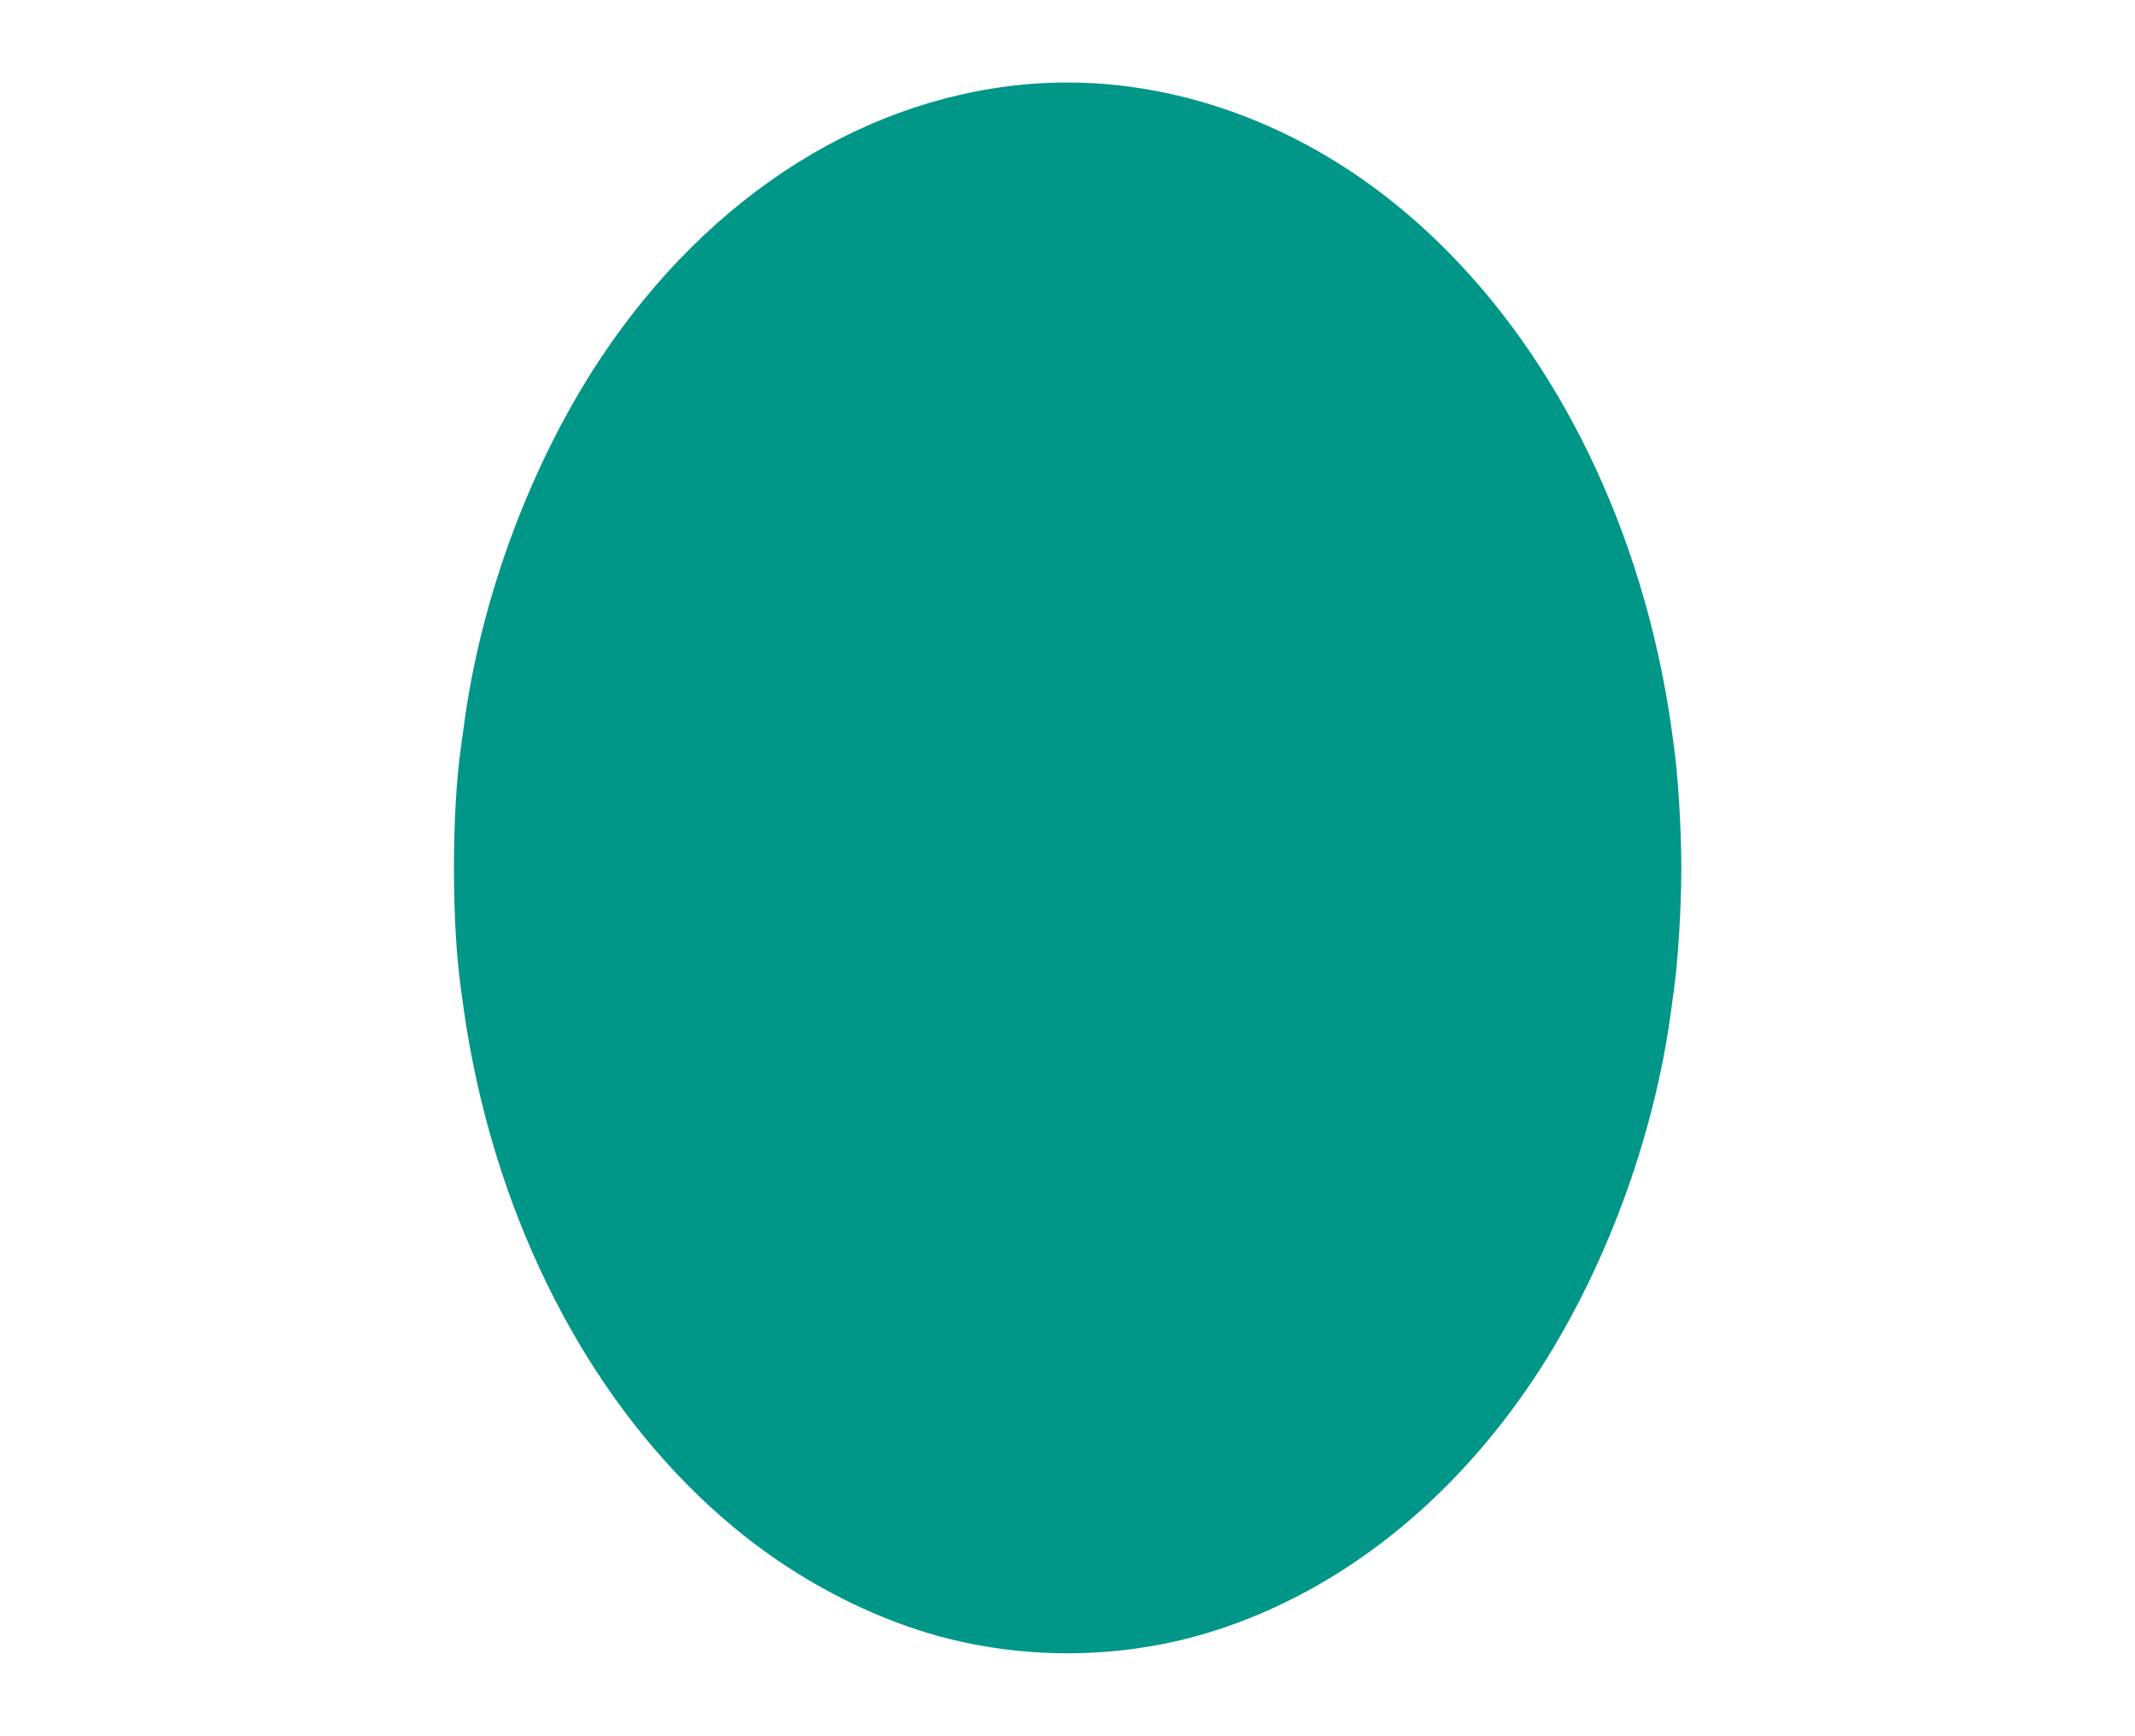 <?xml version="1.0" standalone="no"?>
<!DOCTYPE svg PUBLIC "-//W3C//DTD SVG 20010904//EN"
 "http://www.w3.org/TR/2001/REC-SVG-20010904/DTD/svg10.dtd">
<svg version="1.0" xmlns="http://www.w3.org/2000/svg"
 width="1280pt" height="1041pt" viewBox="0 0 1280 1041"
 preserveAspectRatio="xMidYMid meet">
<g transform="translate(0,1041) scale(0.1,-0.1)"
fill="#009688" stroke="none">
<path d="M6225 9910 c-1017 -65 -1967 -661 -2622 -1645 -420 -632 -722 -1442
-823 -2215 -6 -47 -13 -96 -15 -110 -58 -398 -58 -1072 0 -1470 2 -14 9 -63
15 -110 17 -126 48 -298 82 -449 252 -1126 827 -2099 1603 -2712 316 -250 679
-446 1045 -564 571 -184 1209 -184 1780 0 747 241 1413 768 1907 1510 420 632
722 1442 823 2215 6 47 13 96 15 110 25 174 45 495 45 735 0 240 -20 561 -45
735 -2 14 -9 63 -15 110 -17 126 -48 298 -82 449 -252 1126 -827 2099 -1603
2712 -626 496 -1380 745 -2110 699z"/>
</g>
</svg>
